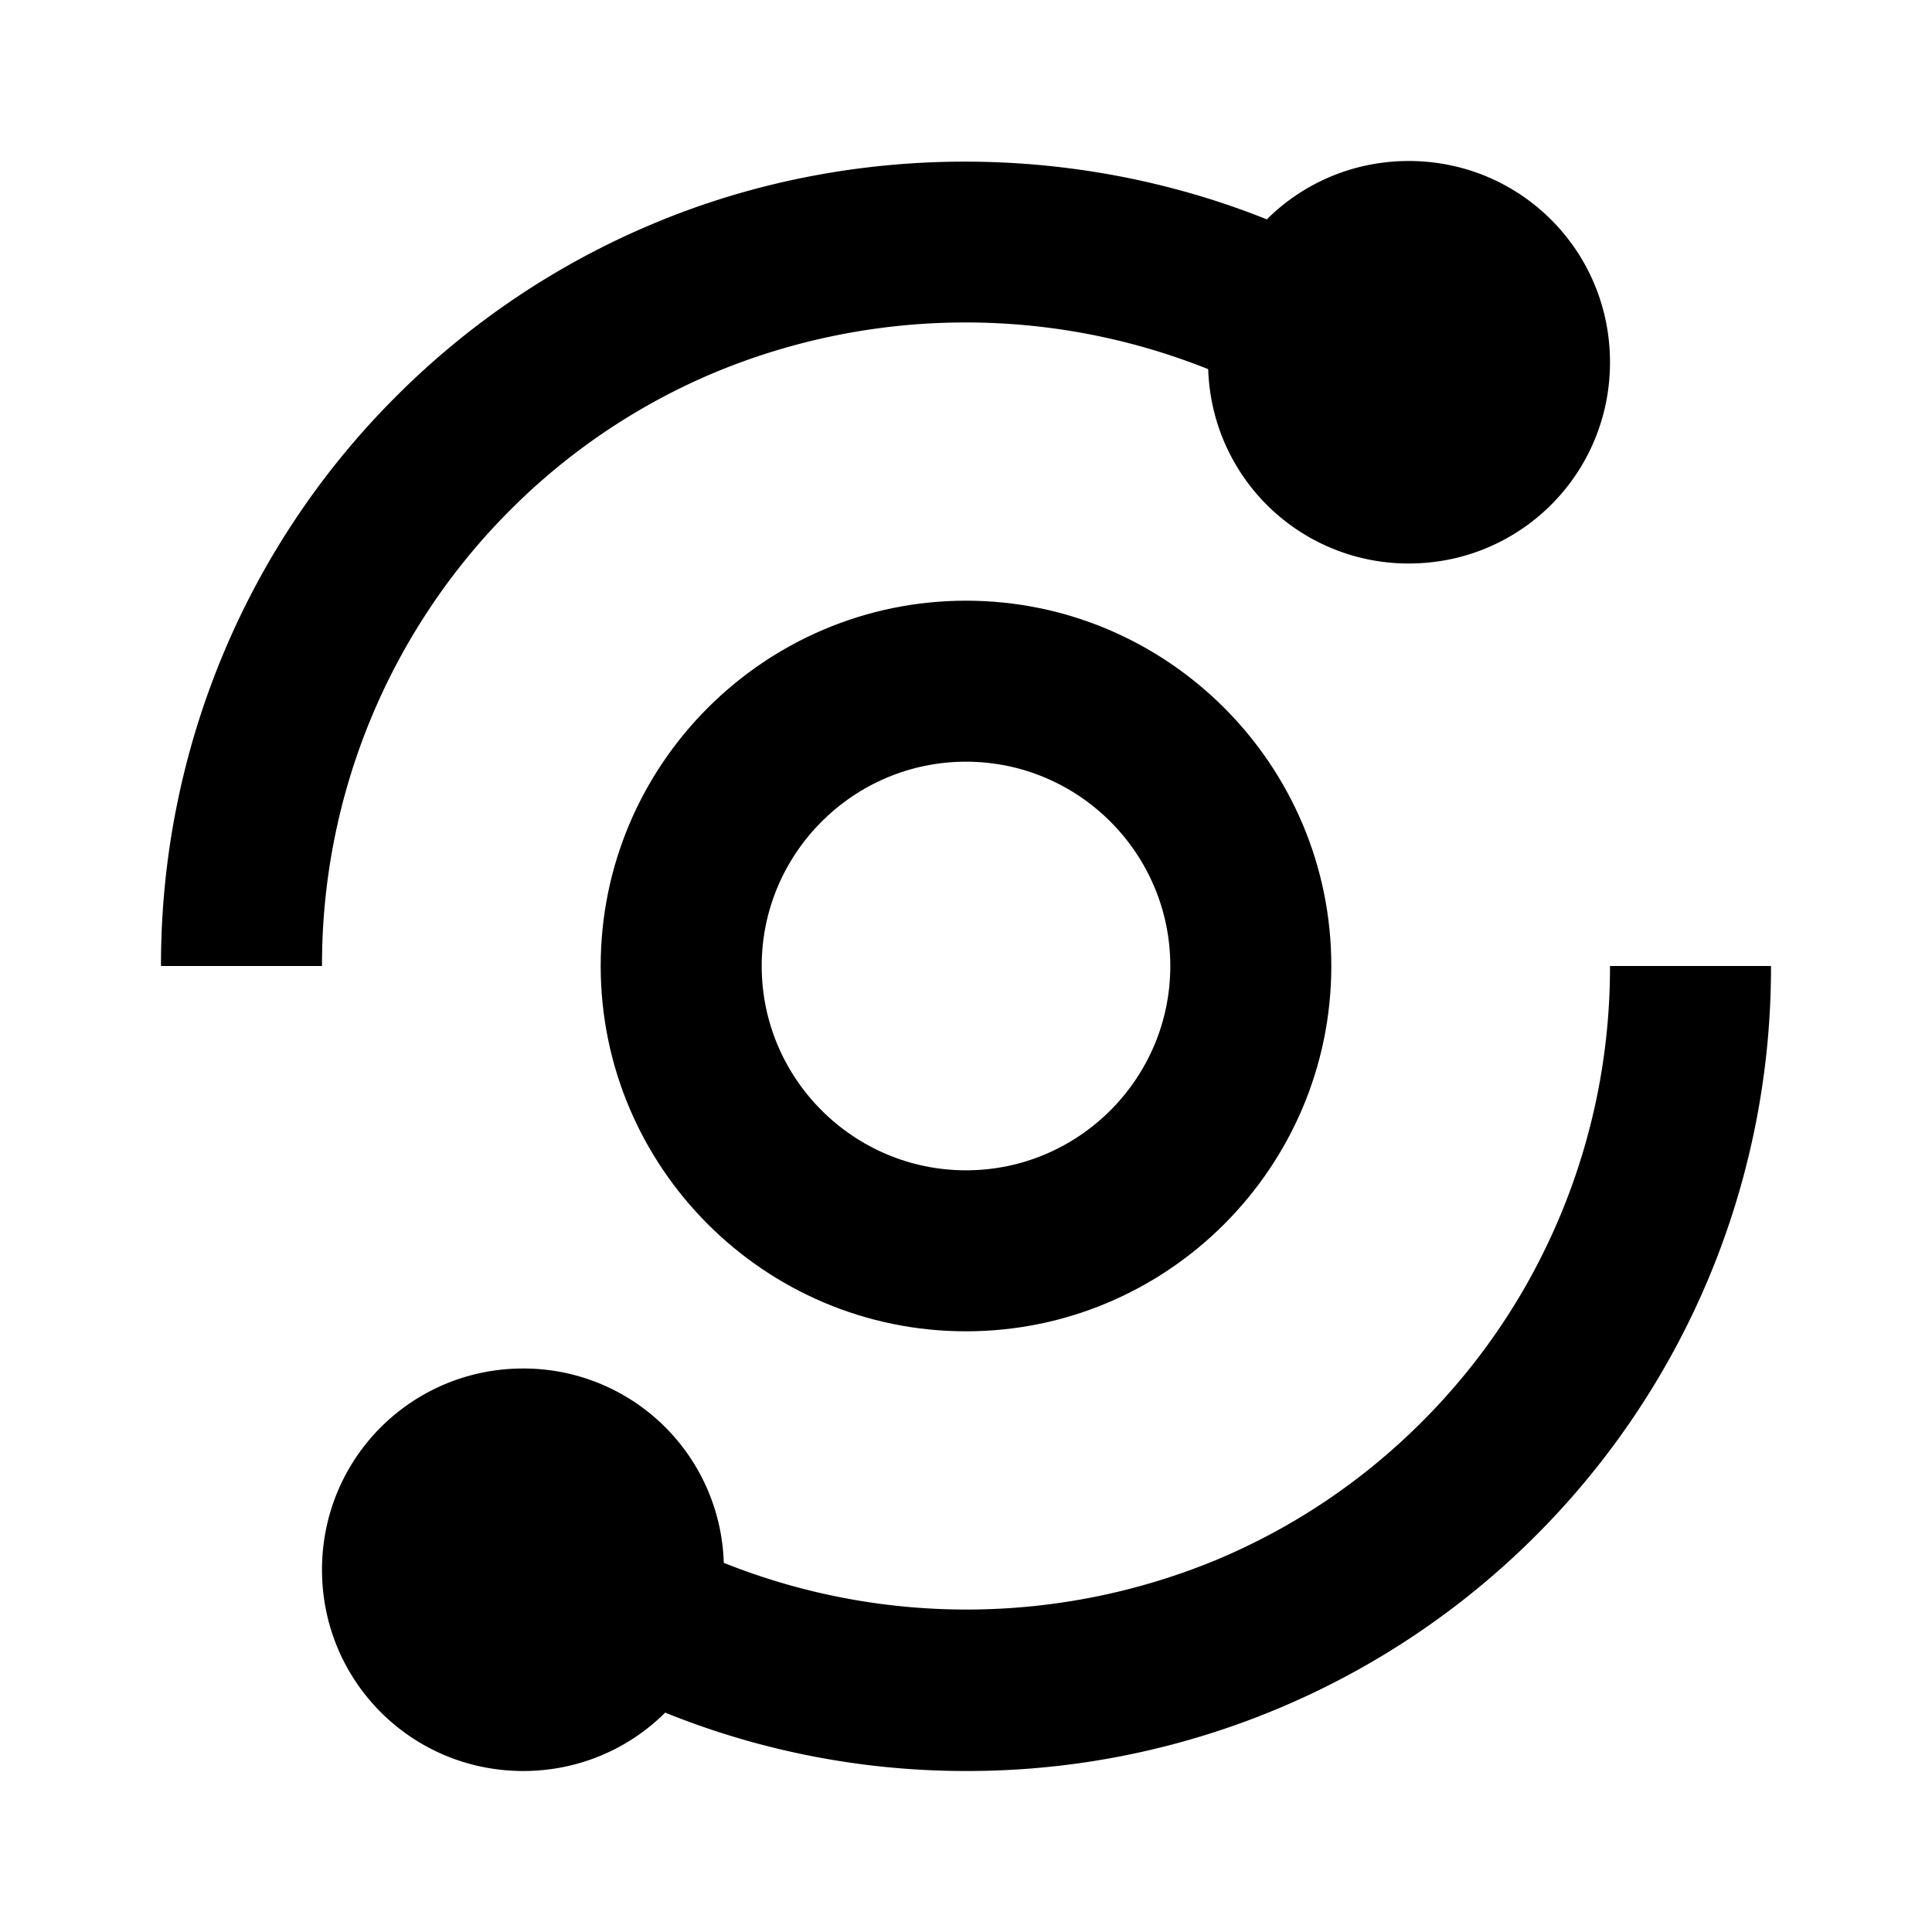 <?xml version="1.0" encoding="utf-8"?><!-- Скачано с сайта svg4.ru / Downloaded from svg4.ru -->
<svg fill="#000000" width="800px" height="800px" viewBox="0 0 24 24" xmlns="http://www.w3.org/2000/svg"><path d="M2 12h2a7.986 7.986 0 0 1 2.337-5.663 7.91 7.91 0 0 1 2.542-1.71 8.12 8.12 0 0 1 6.13-.041A2.488 2.488 0 0 0 17.5 7C18.886 7 20 5.886 20 4.5S18.886 2 17.5 2c-.689 0-1.312.276-1.763.725-2.431-.973-5.223-.958-7.635.059a9.928 9.928 0 0 0-3.18 2.139 9.92 9.92 0 0 0-2.14 3.179A10.005 10.005 0 0 0 2 12zm17.373 3.122c-.401.952-.977 1.808-1.71 2.541s-1.589 1.309-2.542 1.71a8.12 8.12 0 0 1-6.13.041A2.488 2.488 0 0 0 6.5 17C5.114 17 4 18.114 4 19.5S5.114 22 6.5 22c.689 0 1.312-.276 1.763-.725A9.965 9.965 0 0 0 12 22a9.983 9.983 0 0 0 9.217-6.102A9.992 9.992 0 0 0 22 12h-2a7.993 7.993 0 0 1-.627 3.122z"/><path d="M12 7.462c-2.502 0-4.538 2.036-4.538 4.538S9.498 16.538 12 16.538s4.538-2.036 4.538-4.538S14.502 7.462 12 7.462zm0 7.076c-1.399 0-2.538-1.139-2.538-2.538S10.601 9.462 12 9.462s2.538 1.139 2.538 2.538-1.139 2.538-2.538 2.538z"/></svg>